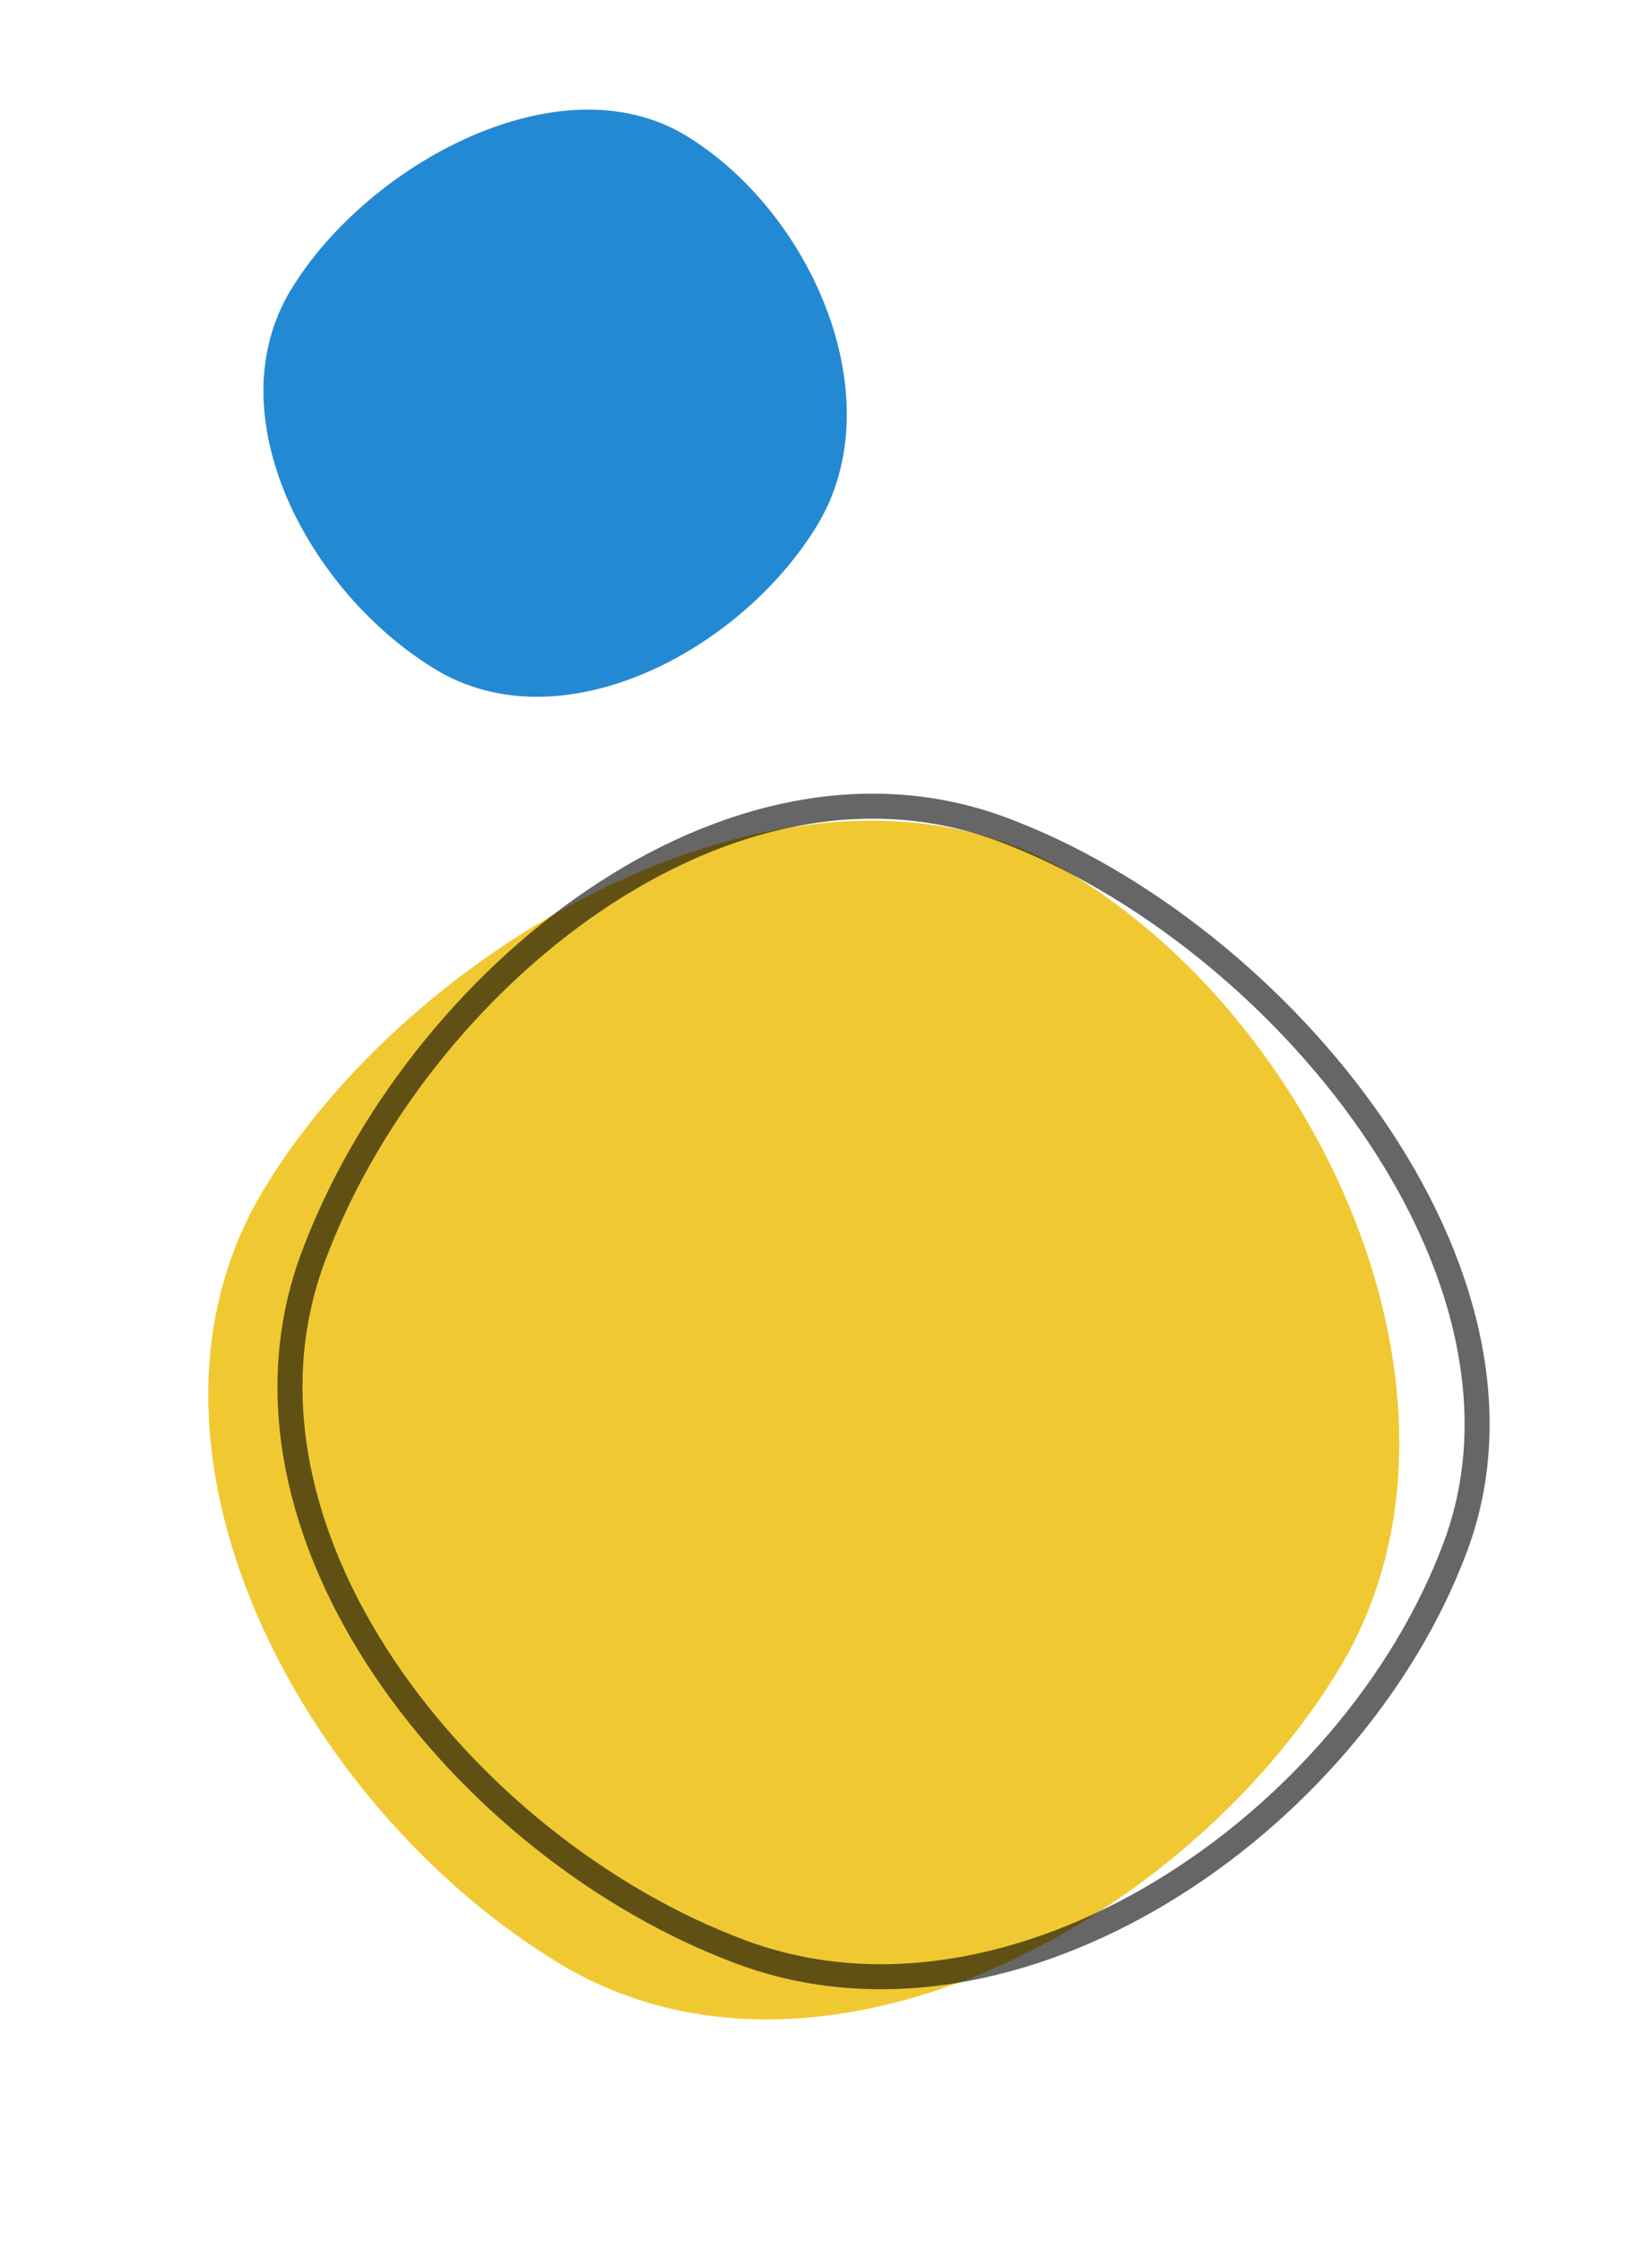 <svg width="132" height="179" viewBox="0 0 132 179" fill="none" xmlns="http://www.w3.org/2000/svg">
<path d="M85.622 69.817C106.204 82.347 119.451 112.848 106.954 133.376C94.457 153.903 65.193 169.308 44.611 156.778C24.029 144.247 8.644 115.419 21.141 94.892C33.638 74.365 65.04 57.286 85.622 69.817Z" fill="#F0C932"/>
<path d="M54.836 10.847C64.916 16.984 71.405 31.924 65.284 41.978C59.163 52.032 44.83 59.577 34.749 53.44C24.668 47.303 17.133 33.183 23.254 23.129C29.375 13.075 44.755 4.71 54.836 10.847Z" fill="#2489D3"/>
<path d="M116.295 123.539C112.173 134.597 103.366 144.764 92.812 151.124C82.256 157.486 70.087 159.967 59.197 155.907C48.138 151.785 37.511 143.365 30.698 133.207C23.885 123.048 20.966 111.286 25.026 100.394C29.161 89.301 37.483 78.685 47.529 71.889C57.575 65.094 69.215 62.194 80.077 66.243C91.129 70.363 102.275 79.227 109.607 89.846C116.946 100.476 120.344 112.675 116.295 123.539Z" stroke="black" stroke-opacity="0.6" stroke-width="2"/>
</svg>
